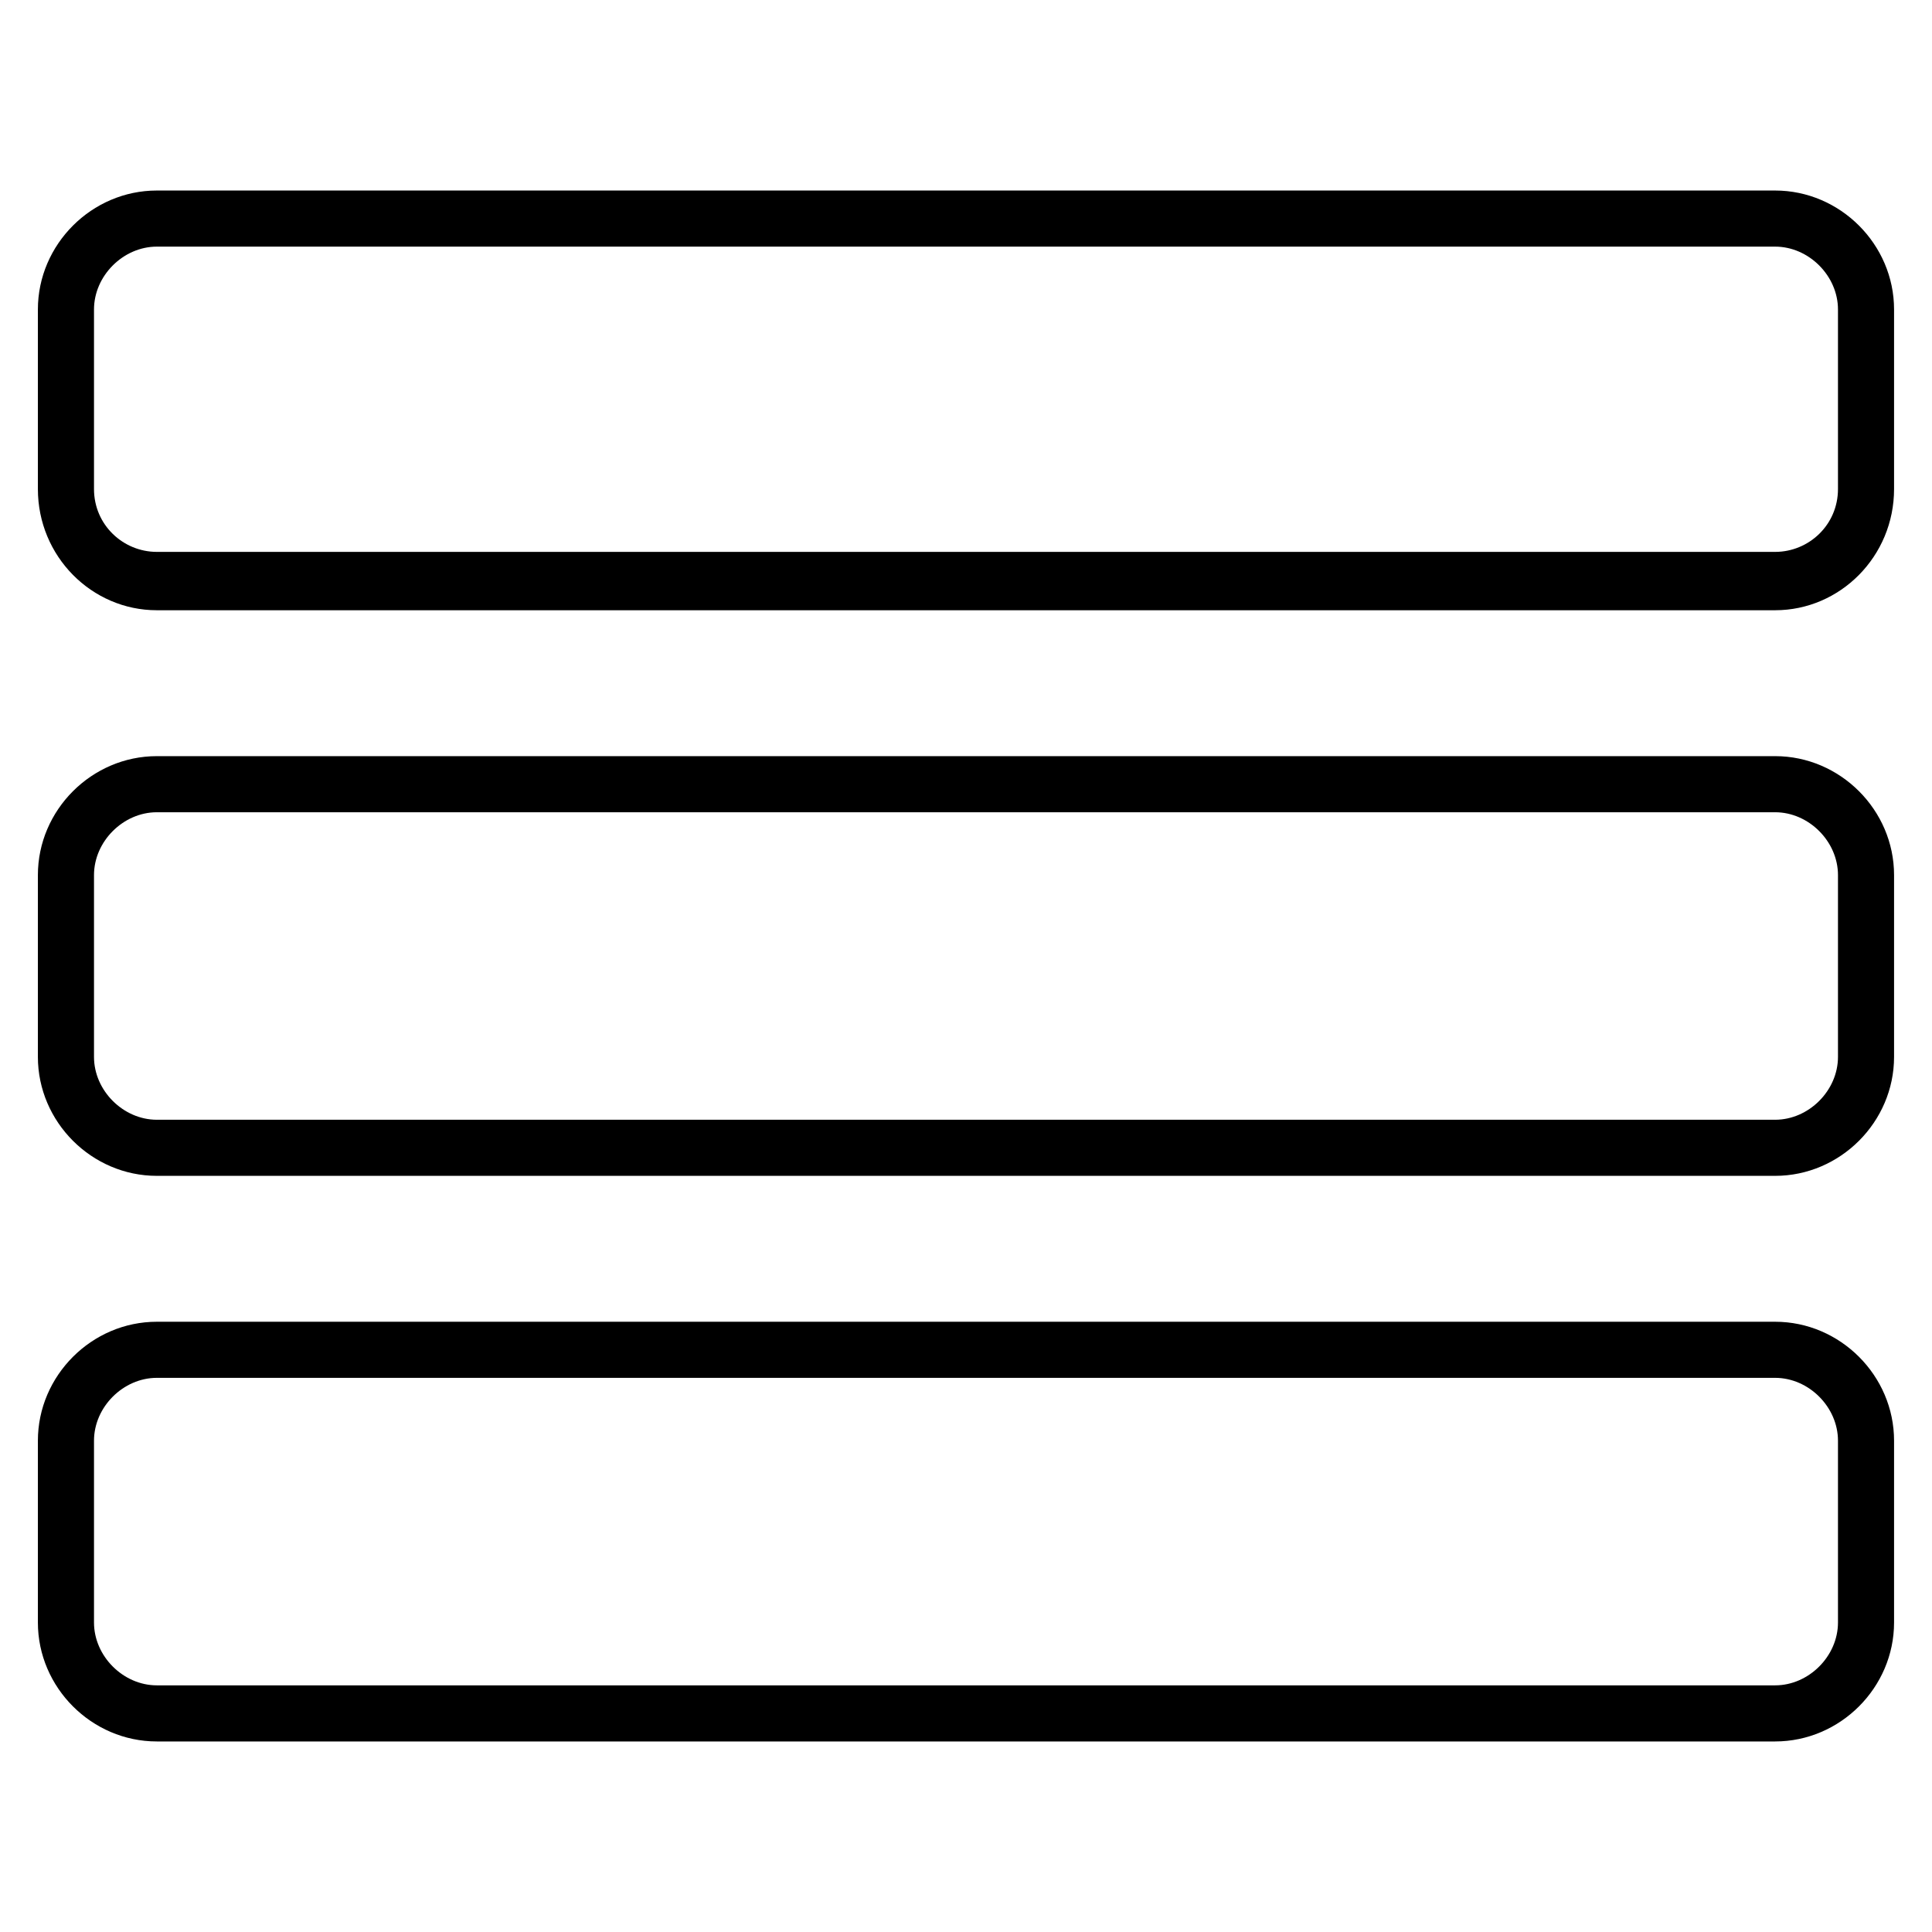 <?xml version="1.0" encoding="UTF-8"?>
<!-- The Best Svg Icon site in the world: iconSvg.co, Visit us! https://iconsvg.co -->
<svg fill="#000000" width="800px" height="800px" version="1.1" viewBox="144 144 512 512" xmlns="http://www.w3.org/2000/svg">
 <path d="m154.04 573.98v-48.18c0-17.25 14.277-31.523 31.523-31.523h428.86c17.25 0 31.523 14.277 31.523 31.523v48.18c0 17.25-14.277 31.523-31.523 31.523h-428.86c-17.25 0-31.523-14.277-31.523-31.523zm0-300.38v-47.586c0-17.25 14.277-31.523 31.523-31.523h428.86c17.25 0 31.523 14.277 31.523 31.523v47.586c0 17.844-14.277 32.121-31.523 32.121h-428.86c-17.25 0-31.523-14.277-31.523-32.121zm14.871 0v-47.586c0-8.922 7.734-16.656 16.656-16.656h428.86c8.922 0 16.656 7.734 16.656 16.656v47.586c0 9.516-7.734 16.656-16.656 16.656h-428.86c-8.922 0-16.656-7.137-16.656-16.656zm-14.871 150.49v-48.18c0-17.25 14.277-31.523 31.523-31.523h428.86c17.25 0 31.523 14.277 31.523 31.523v48.18c0 17.25-14.277 31.523-31.523 31.523h-428.86c-17.25 0-31.523-14.277-31.523-31.523zm14.871 0v-48.18c0-8.922 7.734-16.656 16.656-16.656h428.86c8.922 0 16.656 7.734 16.656 16.656v48.18c0 8.922-7.734 16.656-16.656 16.656h-428.86c-8.922 0-16.656-7.734-16.656-16.656zm0 149.89v-48.18c0-8.922 7.734-16.656 16.656-16.656h428.86c8.922 0 16.656 7.734 16.656 16.656v48.18c0 8.922-7.734 16.656-16.656 16.656h-428.86c-8.922 0-16.656-7.734-16.656-16.656z" fill-rule="evenodd"/>
</svg>